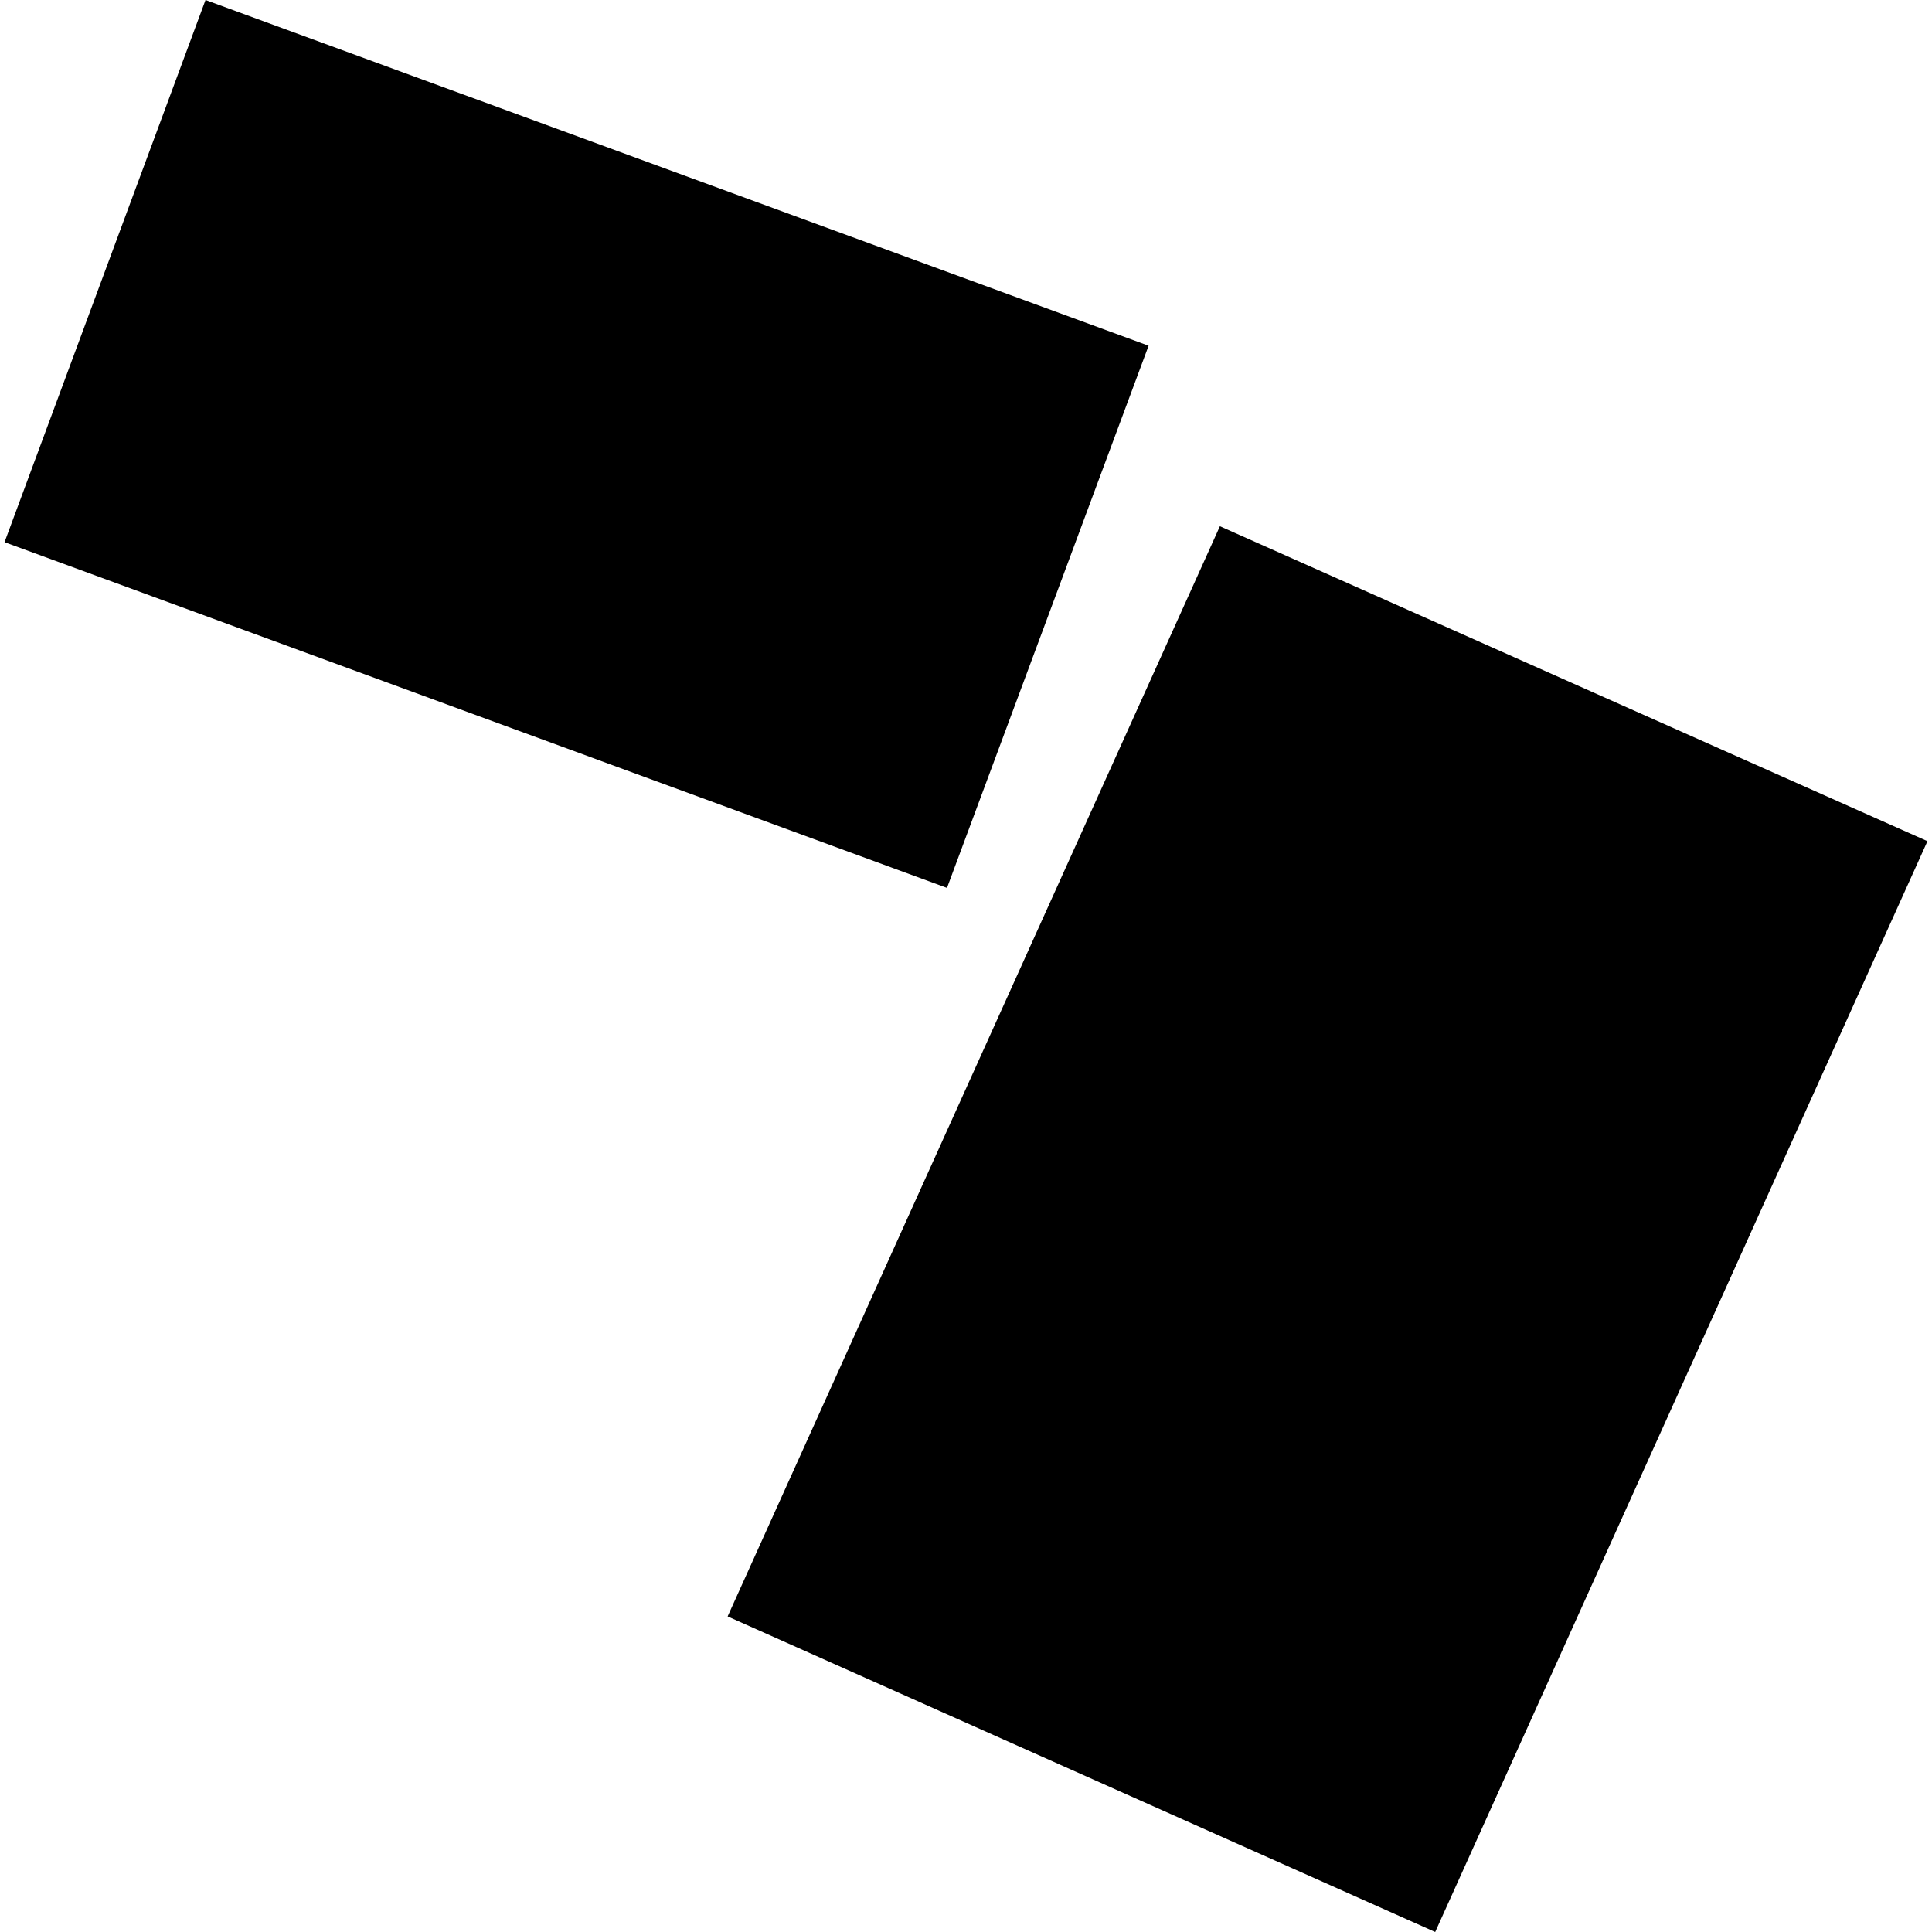 <?xml version="1.0" encoding="utf-8" standalone="no"?>
<!DOCTYPE svg PUBLIC "-//W3C//DTD SVG 1.1//EN"
  "http://www.w3.org/Graphics/SVG/1.1/DTD/svg11.dtd">
<!-- Created with matplotlib (https://matplotlib.org/) -->
<svg height="288pt" version="1.1" viewBox="0 0 288 288" width="288pt" xmlns="http://www.w3.org/2000/svg" xmlns:xlink="http://www.w3.org/1999/xlink">
 <defs>
  <style type="text/css">
*{stroke-linecap:butt;stroke-linejoin:round;}
  </style>
 </defs>
 <g id="figure_1">
  <g id="patch_1">
   <path d="M 0 288 
L 288 288 
L 288 0 
L 0 0 
z
" style="fill:none;opacity:0;"/>
  </g>
  <g id="axes_1">
   <g id="PatchCollection_1">
    <path clip-path="url(#pd5485edd13)" d="M 30.636 0 
L 171.22 51.538 
L 141.168 132.357 
L 0.677 80.819 
L 30.636 0 
"/>
    <path clip-path="url(#pd5485edd13)" d="M 181.849 78.445 
L 287.323 125.393 
L 213.942 288 
L 108.467 240.957 
L 181.849 78.445 
"/>
   </g>
  </g>
 </g>
 <defs>
  <clipPath id="pd5485edd13">
   <rect height="288" width="286.647" x="0.677" y="0"/>
  </clipPath>
 </defs>
</svg>
